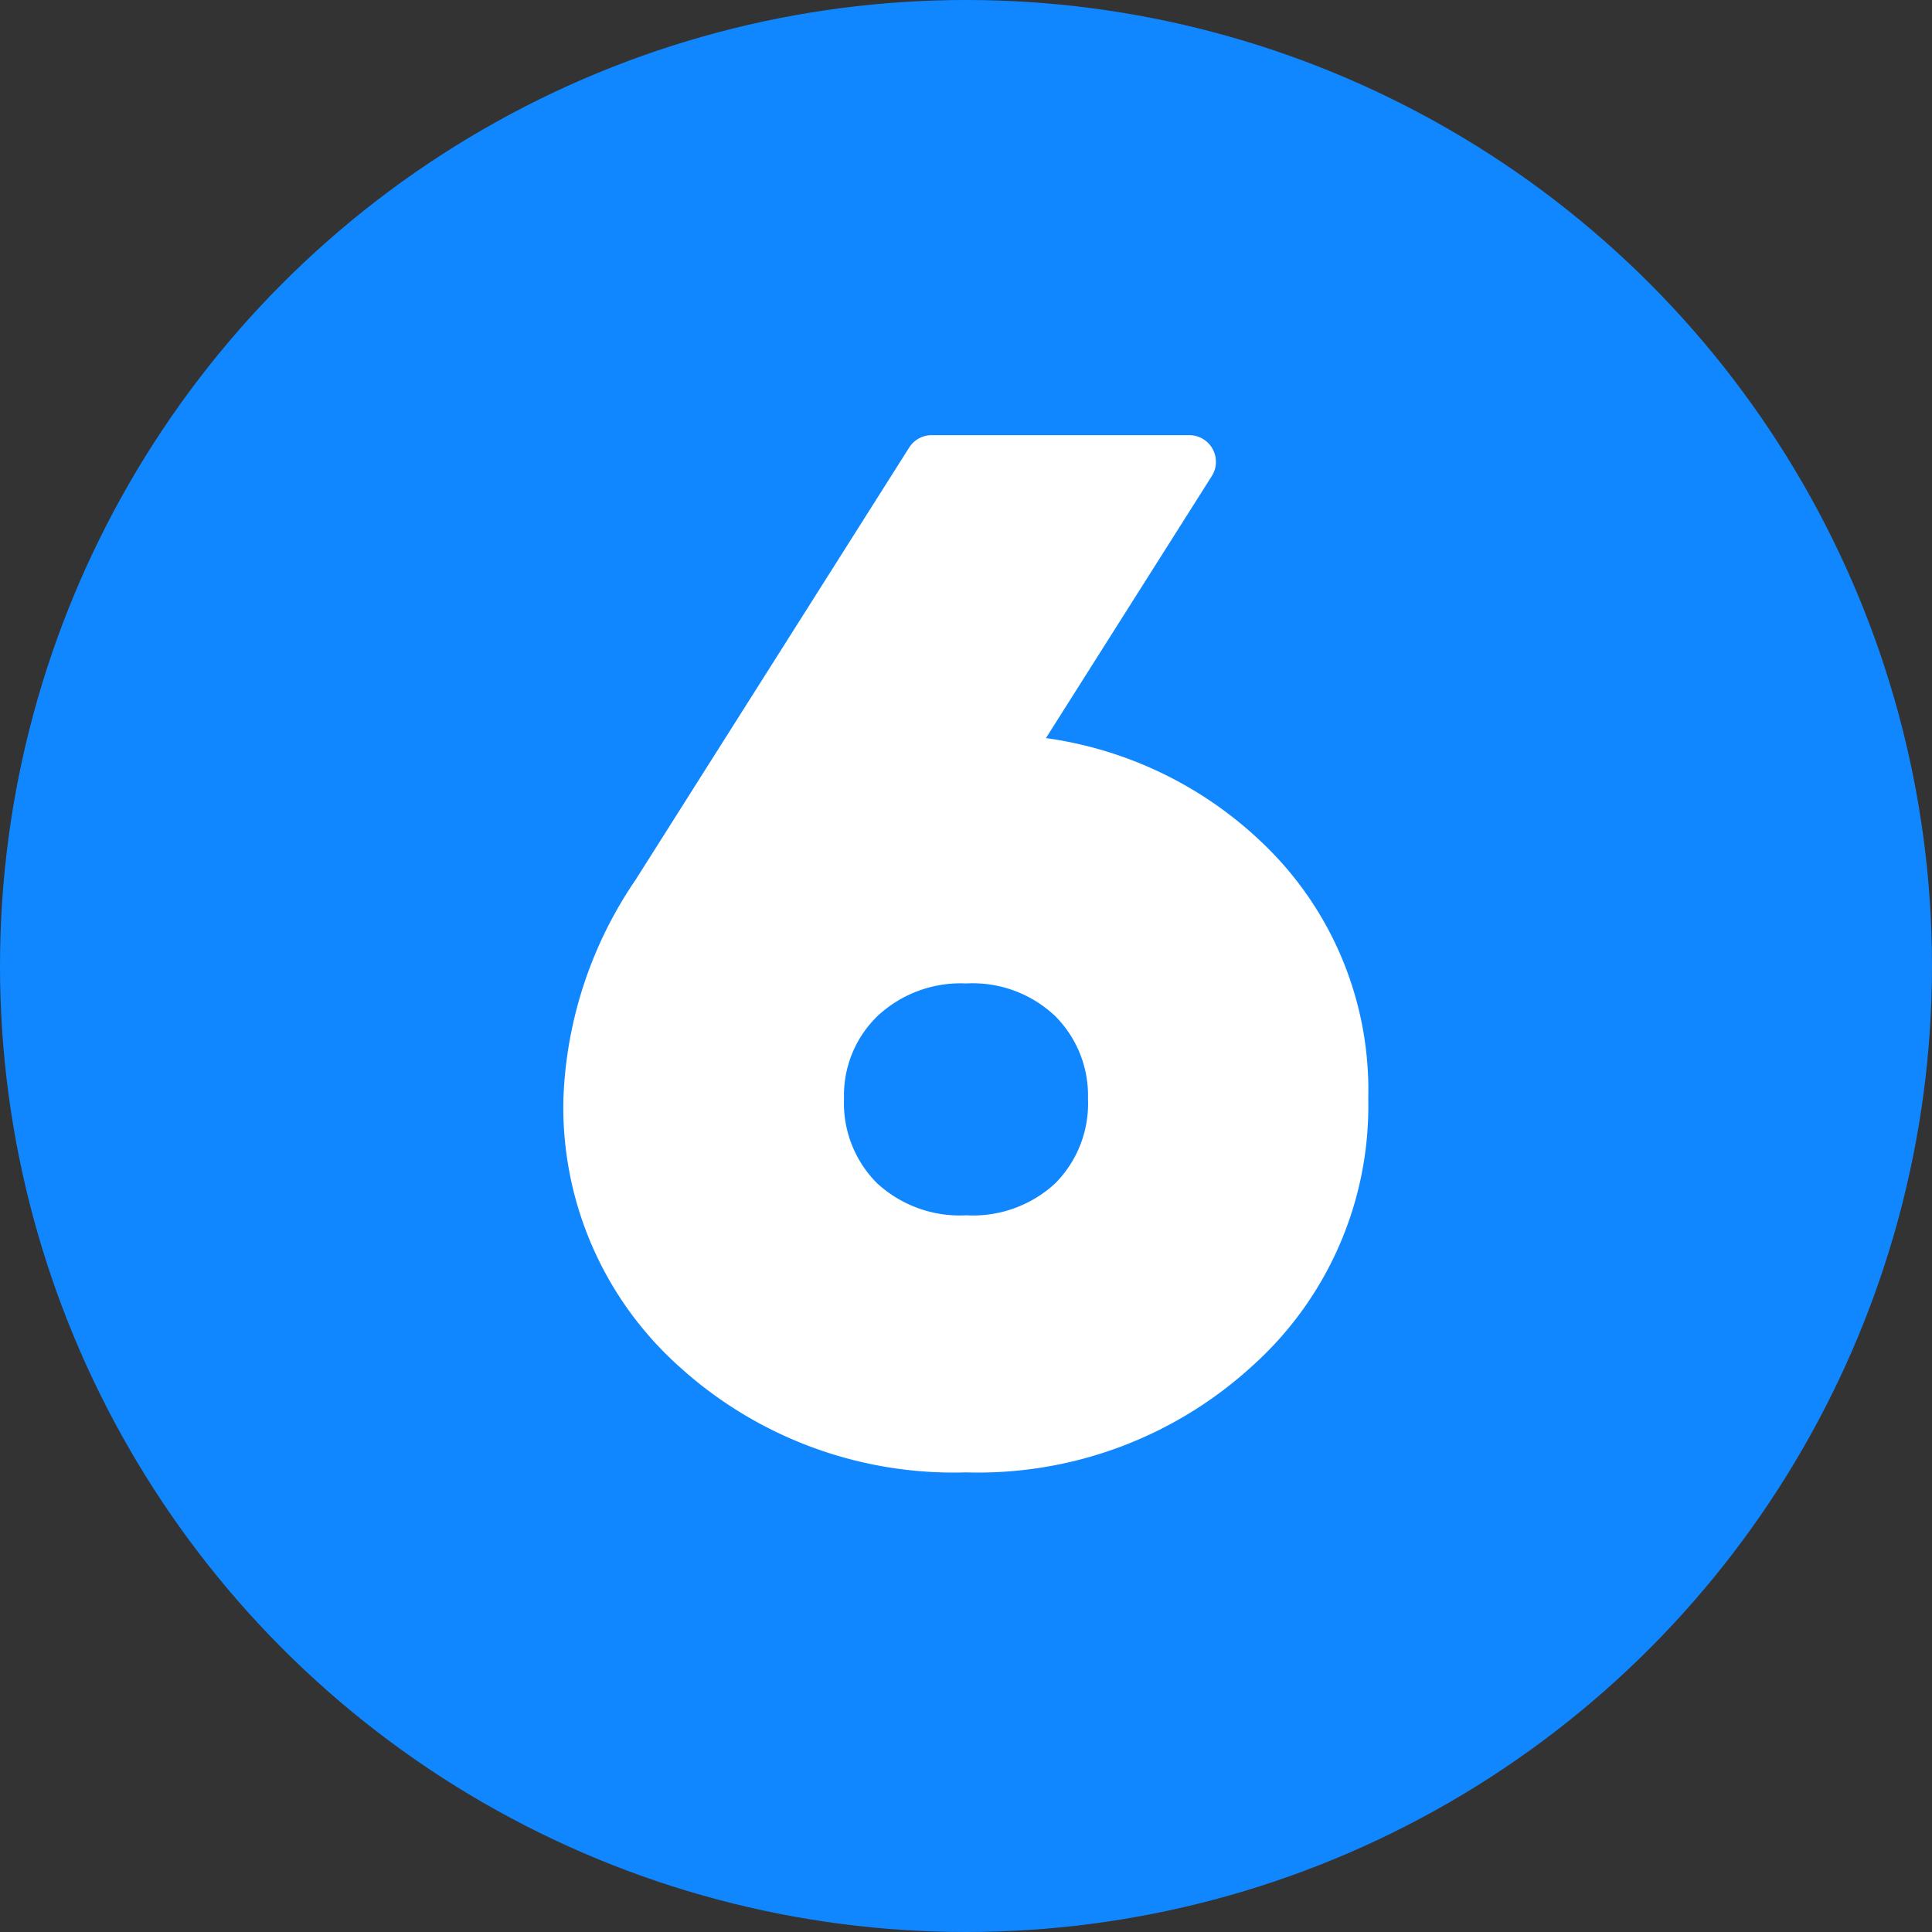 <?xml version="1.0" encoding="UTF-8" standalone="no"?><svg xmlns="http://www.w3.org/2000/svg" xmlns:xlink="http://www.w3.org/1999/xlink" fill="#000000" height="29" preserveAspectRatio="xMidYMid meet" version="1" viewBox="1.5 1.5 29.0 29.0" width="29" zoomAndPan="magnify"><rect x="1.5" y="1.5" width="29.0" height="29.0" fill="#333333" stroke="none"/><g data-name="Layer 96"><g id="change1_1"><circle cx="16" cy="16" fill="#1087ff" r="14.5"/></g><g id="change2_1"><path d="M14.66,19.256a1.7,1.7,0,0,1-.491-1.264,1.655,1.655,0,0,1,.5-1.238A1.824,1.824,0,0,1,16,16.262a1.8,1.8,0,0,1,1.341.492,1.686,1.686,0,0,1,.49,1.238,1.7,1.7,0,0,1-.487,1.266,1.816,1.816,0,0,1-1.339.484A1.831,1.831,0,0,1,14.66,19.256ZM17.2,12.579,19.69,8.645a.4.4,0,0,0-.338-.613H15.485a.4.4,0,0,0-.338.186L11.038,14.71a6.212,6.212,0,0,0-1.081,3.282A5.225,5.225,0,0,0,11.7,22.017a6.128,6.128,0,0,0,4.3,1.584,6.094,6.094,0,0,0,4.3-1.6,5.242,5.242,0,0,0,1.738-4.014,5.116,5.116,0,0,0-1.553-3.8A5.858,5.858,0,0,0,17.2,12.579Z" fill="#ffffff"/></g></g></svg>